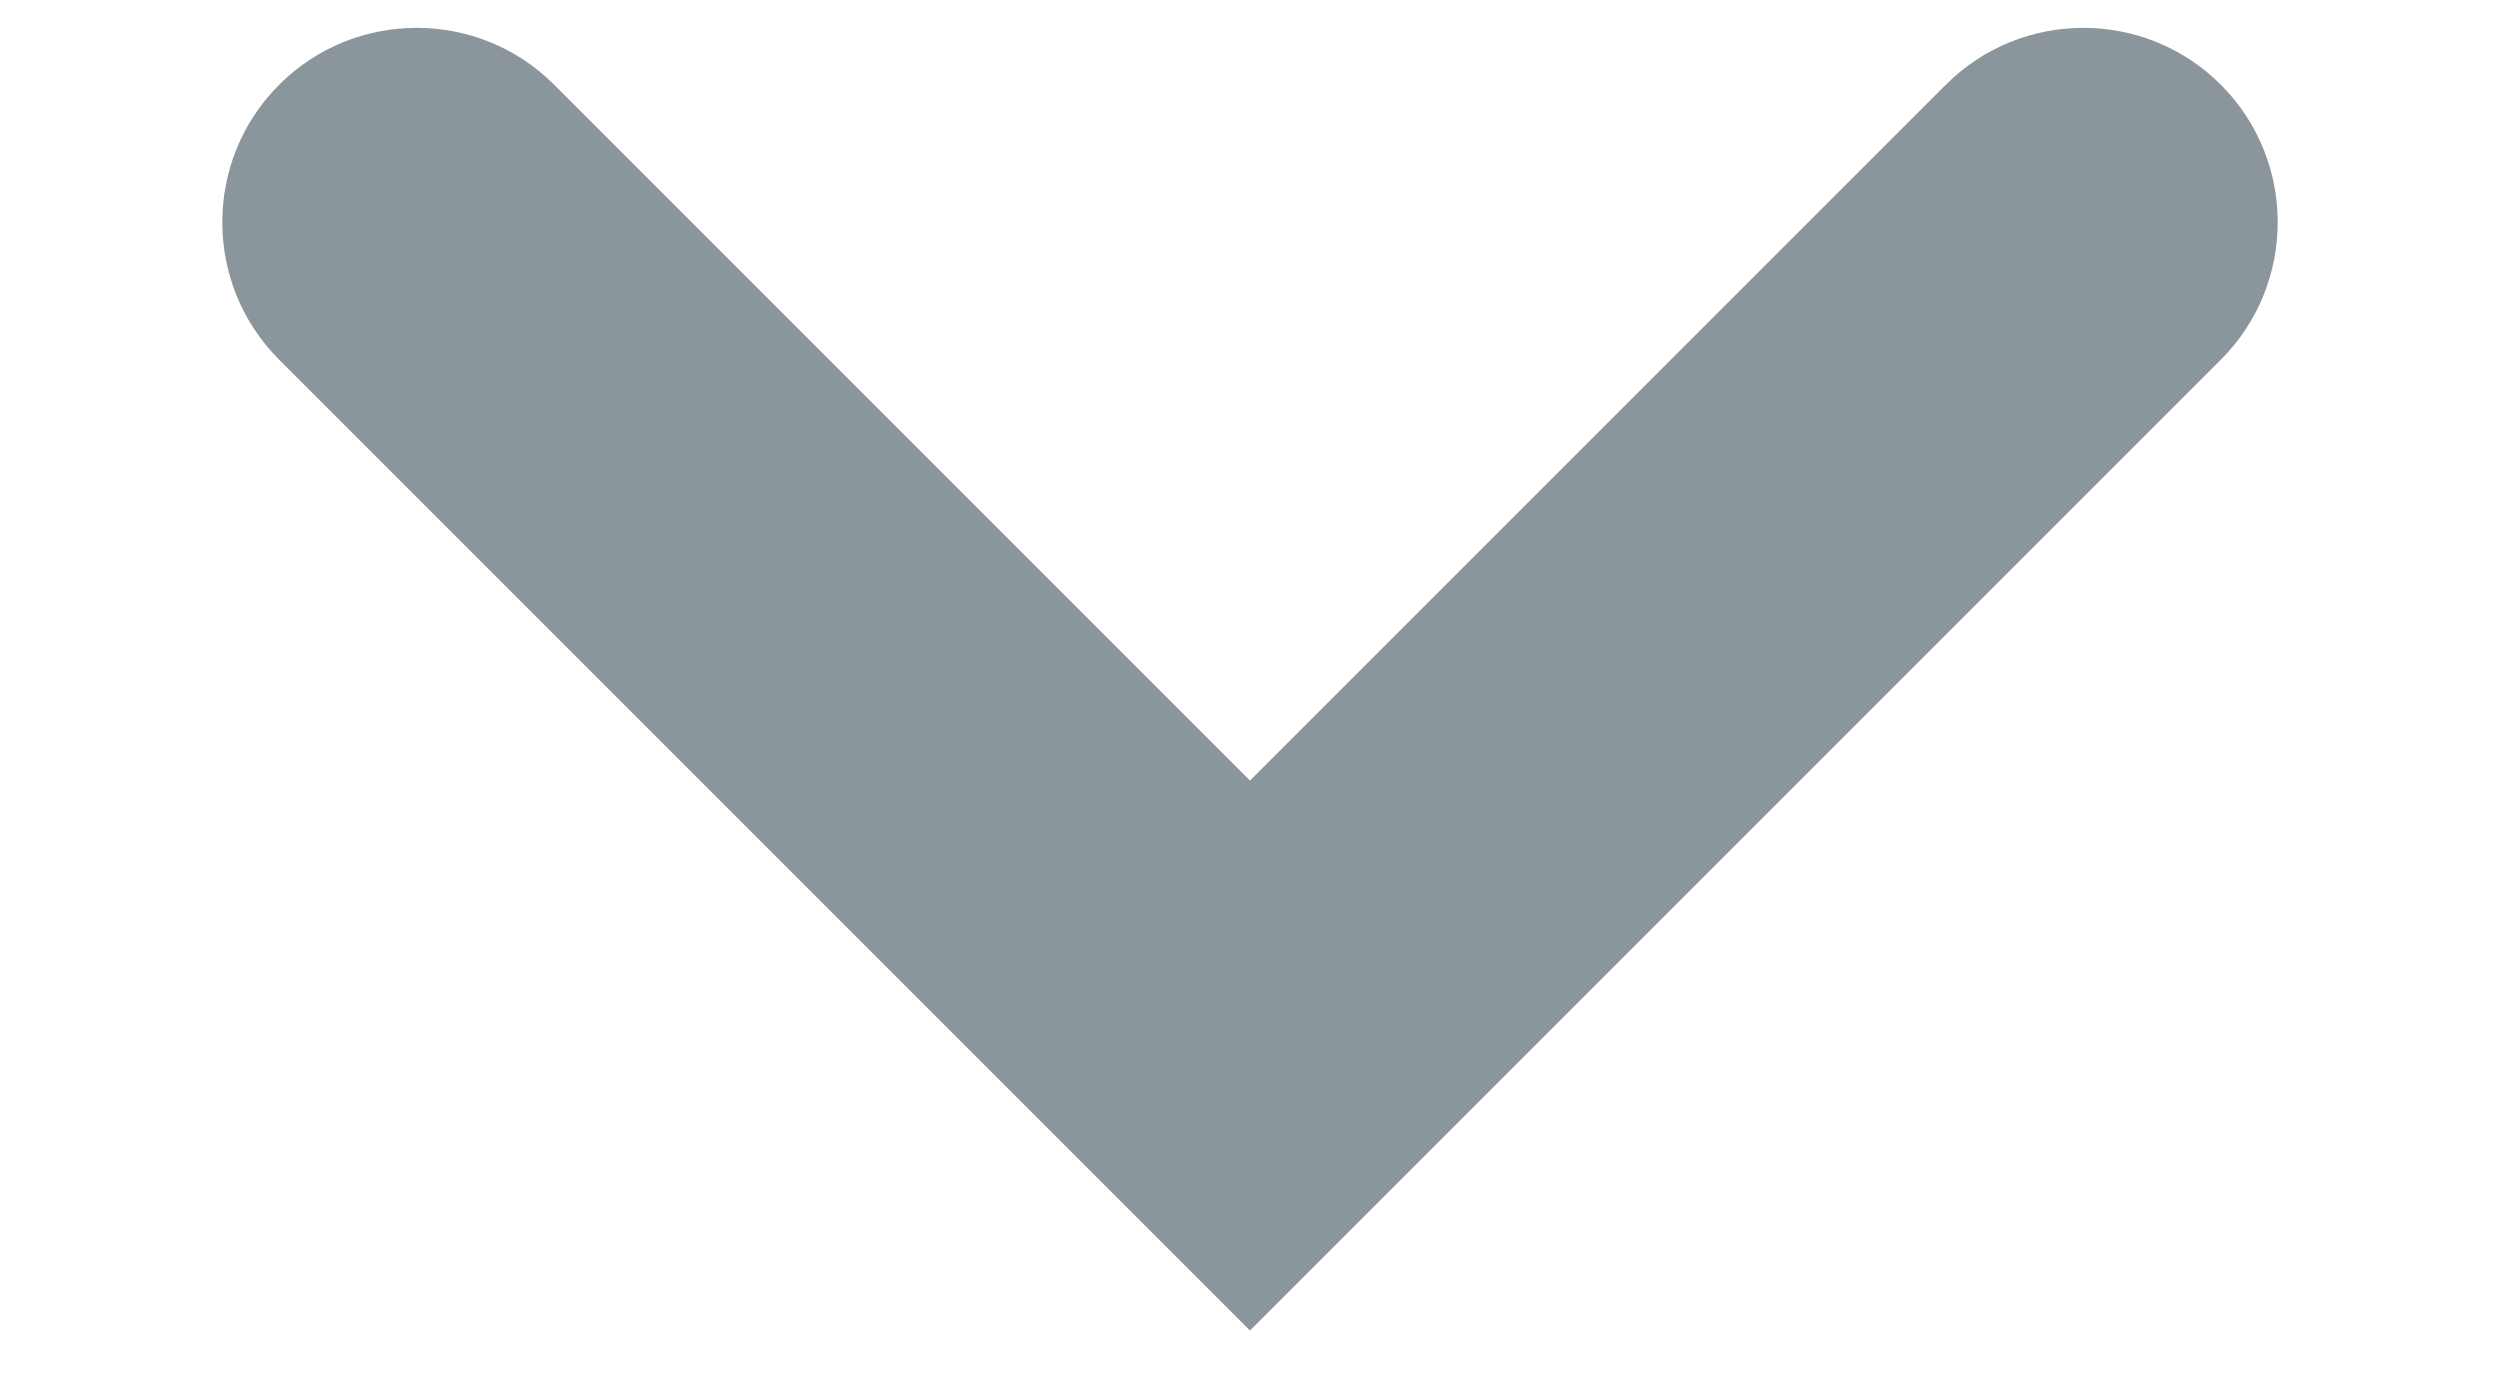 <!-- Copyright 2000-2021 JetBrains s.r.o. Use of this source code is governed by the Apache 2.0 license that can be found in the LICENSE file. --> 
<svg width="9" height="5" viewBox="0 0 9 5" fill="none" xmlns="http://www.w3.org/2000/svg"> 
 <path fill-rule="evenodd" clip-rule="evenodd" d="M1.005 0.305C1.278 0.032 1.722 0.032 1.995 0.305L4.5 2.81L7.005 0.305C7.278 0.032 7.722 0.032 7.995 0.305C8.268 0.578 8.268 1.022 7.995 1.295L4.5 4.79L1.005 1.295C0.732 1.022 0.732 0.578 1.005 0.305Z" fill="#7F8B91" fill-opacity="0.9" /> 
</svg>